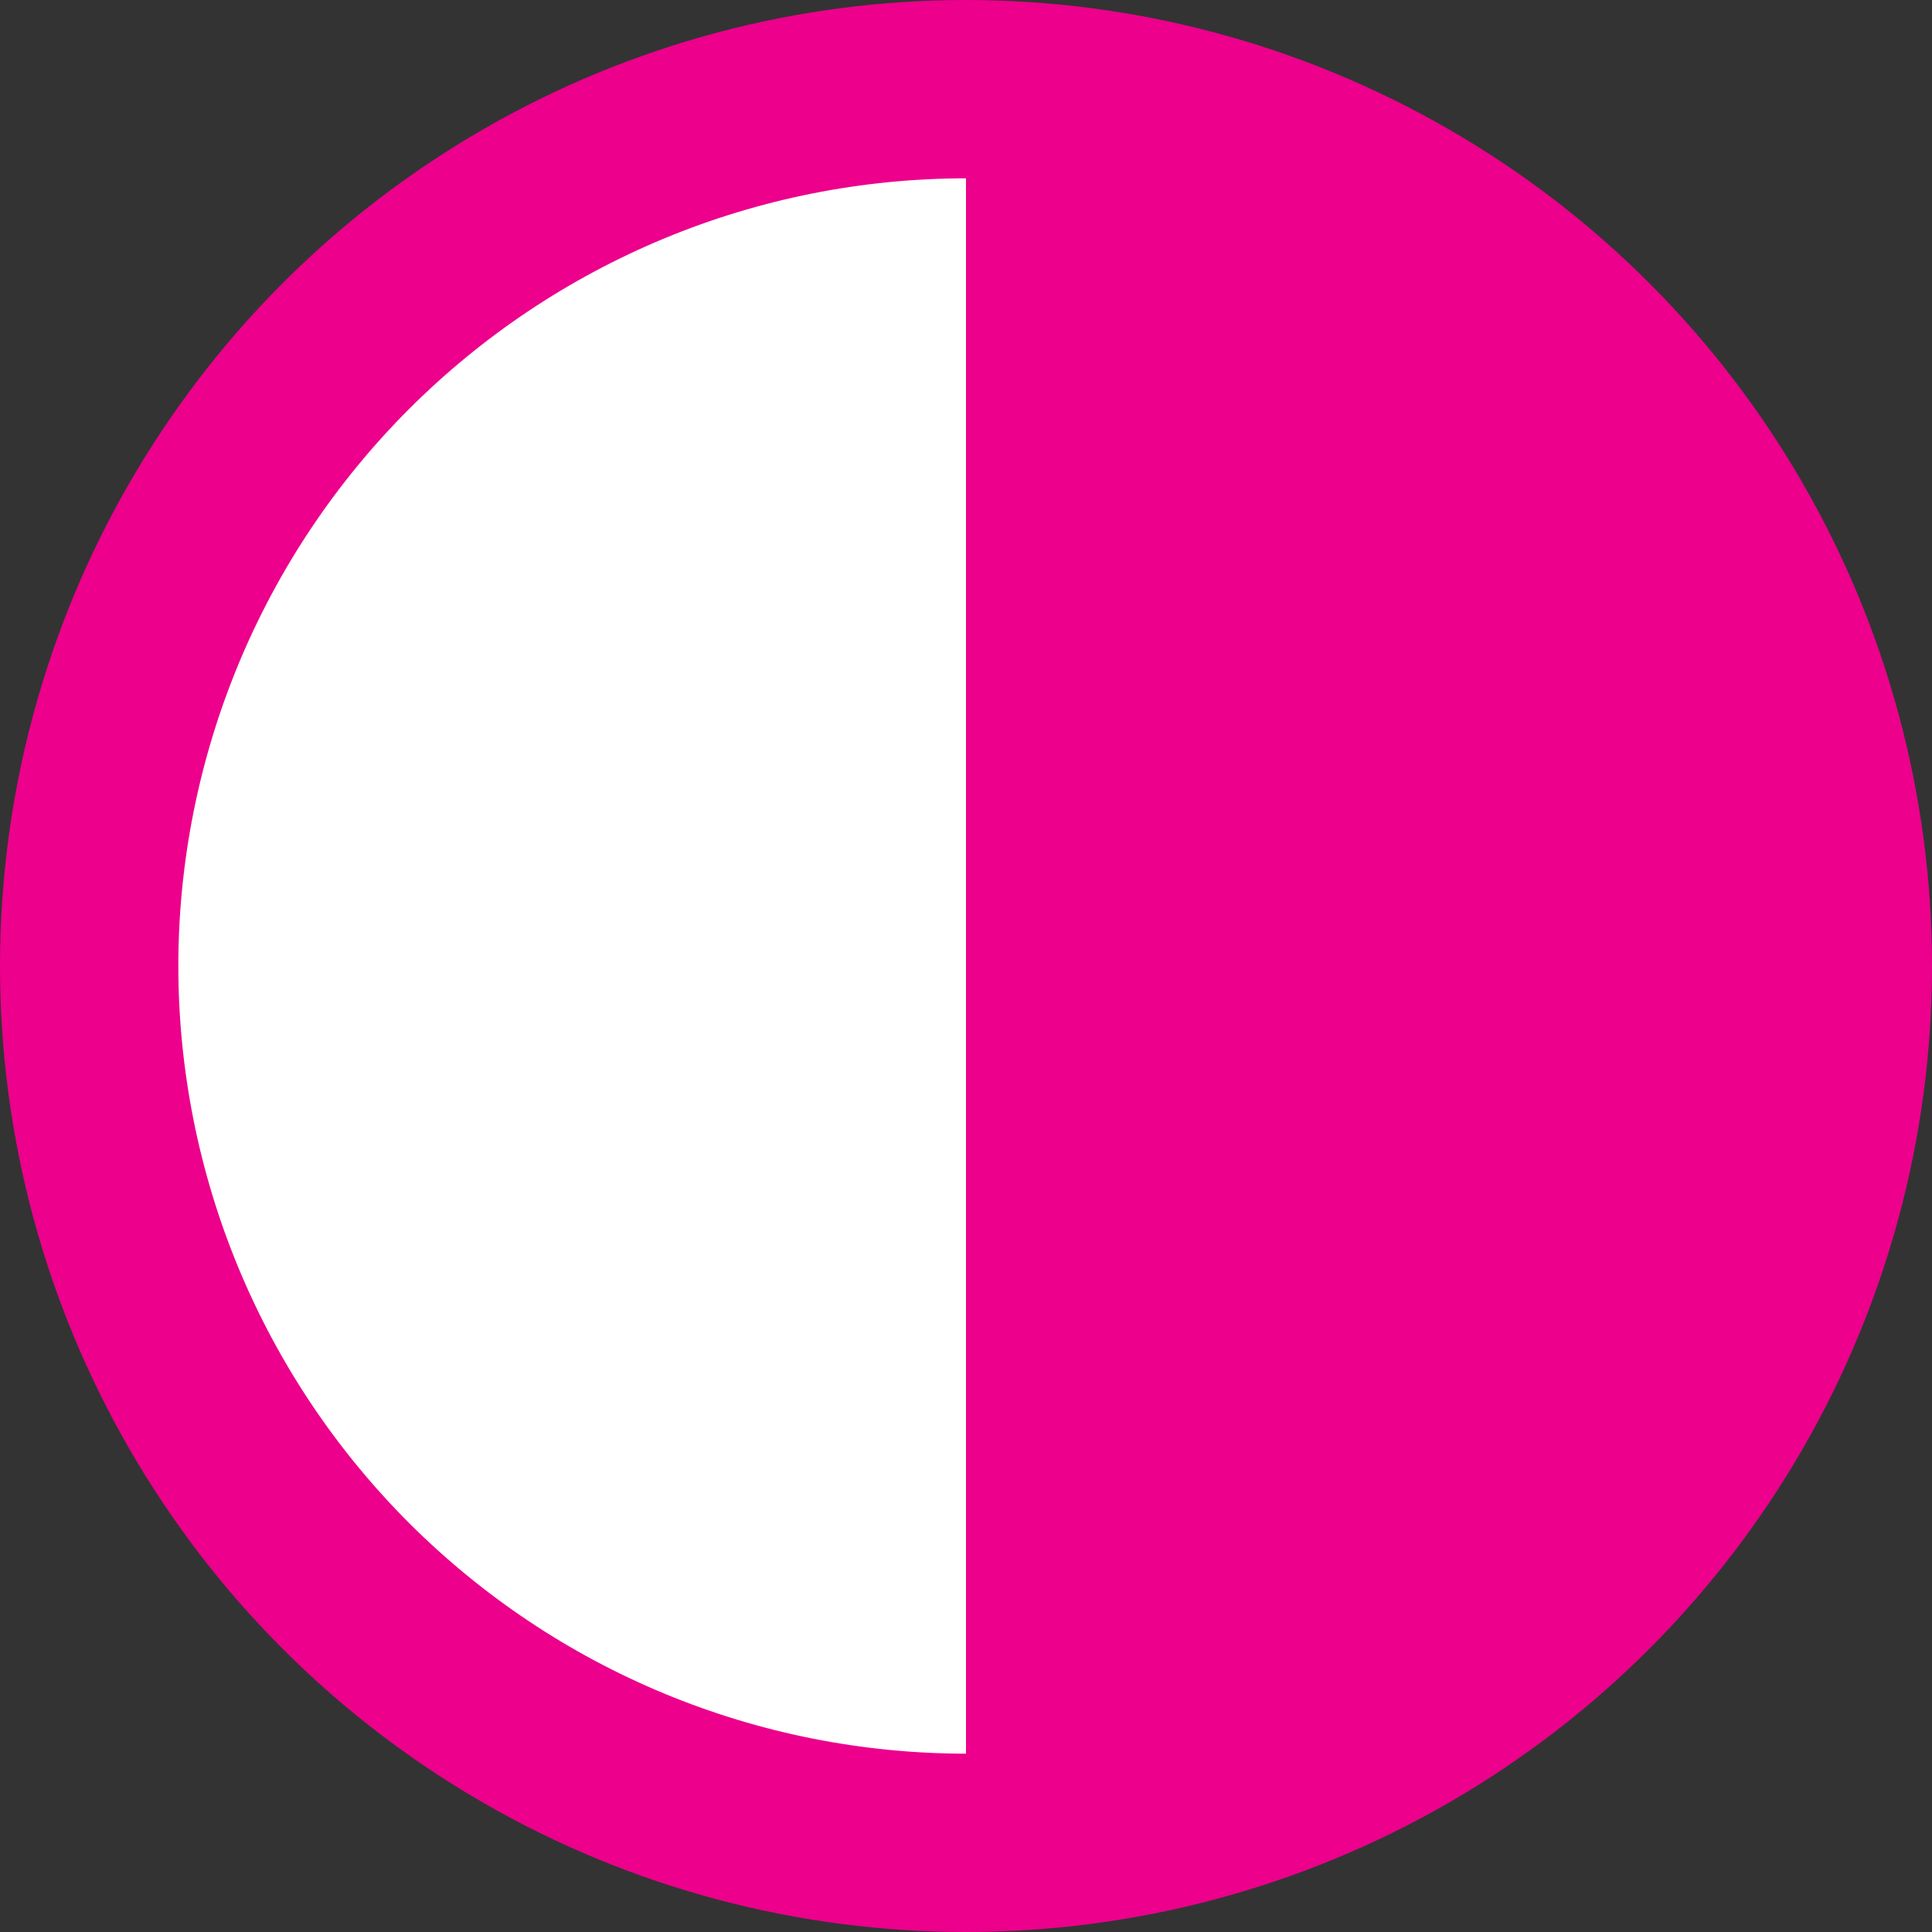 <?xml version="1.0" encoding="UTF-8"?> <svg xmlns="http://www.w3.org/2000/svg" width="130" height="130" viewBox="0 0 130 130" fill="none"><rect x="0" y="0" width="130" height="130" fill="#333333" stroke="none"/><circle cx="65" cy="65" r="65" fill="#EC008C"></circle><path d="M65 118C58.04 118 51.148 116.629 44.718 113.966C38.288 111.302 32.445 107.398 27.523 102.477C22.602 97.555 18.698 91.713 16.034 85.282C13.371 78.852 12 71.96 12 65C12 58.04 13.371 51.148 16.034 44.718C18.698 38.288 22.602 32.445 27.523 27.523C32.445 22.602 38.288 18.698 44.718 16.034C51.148 13.371 58.04 12 65 12L65 65L65 118Z" fill="white"></path></svg> 